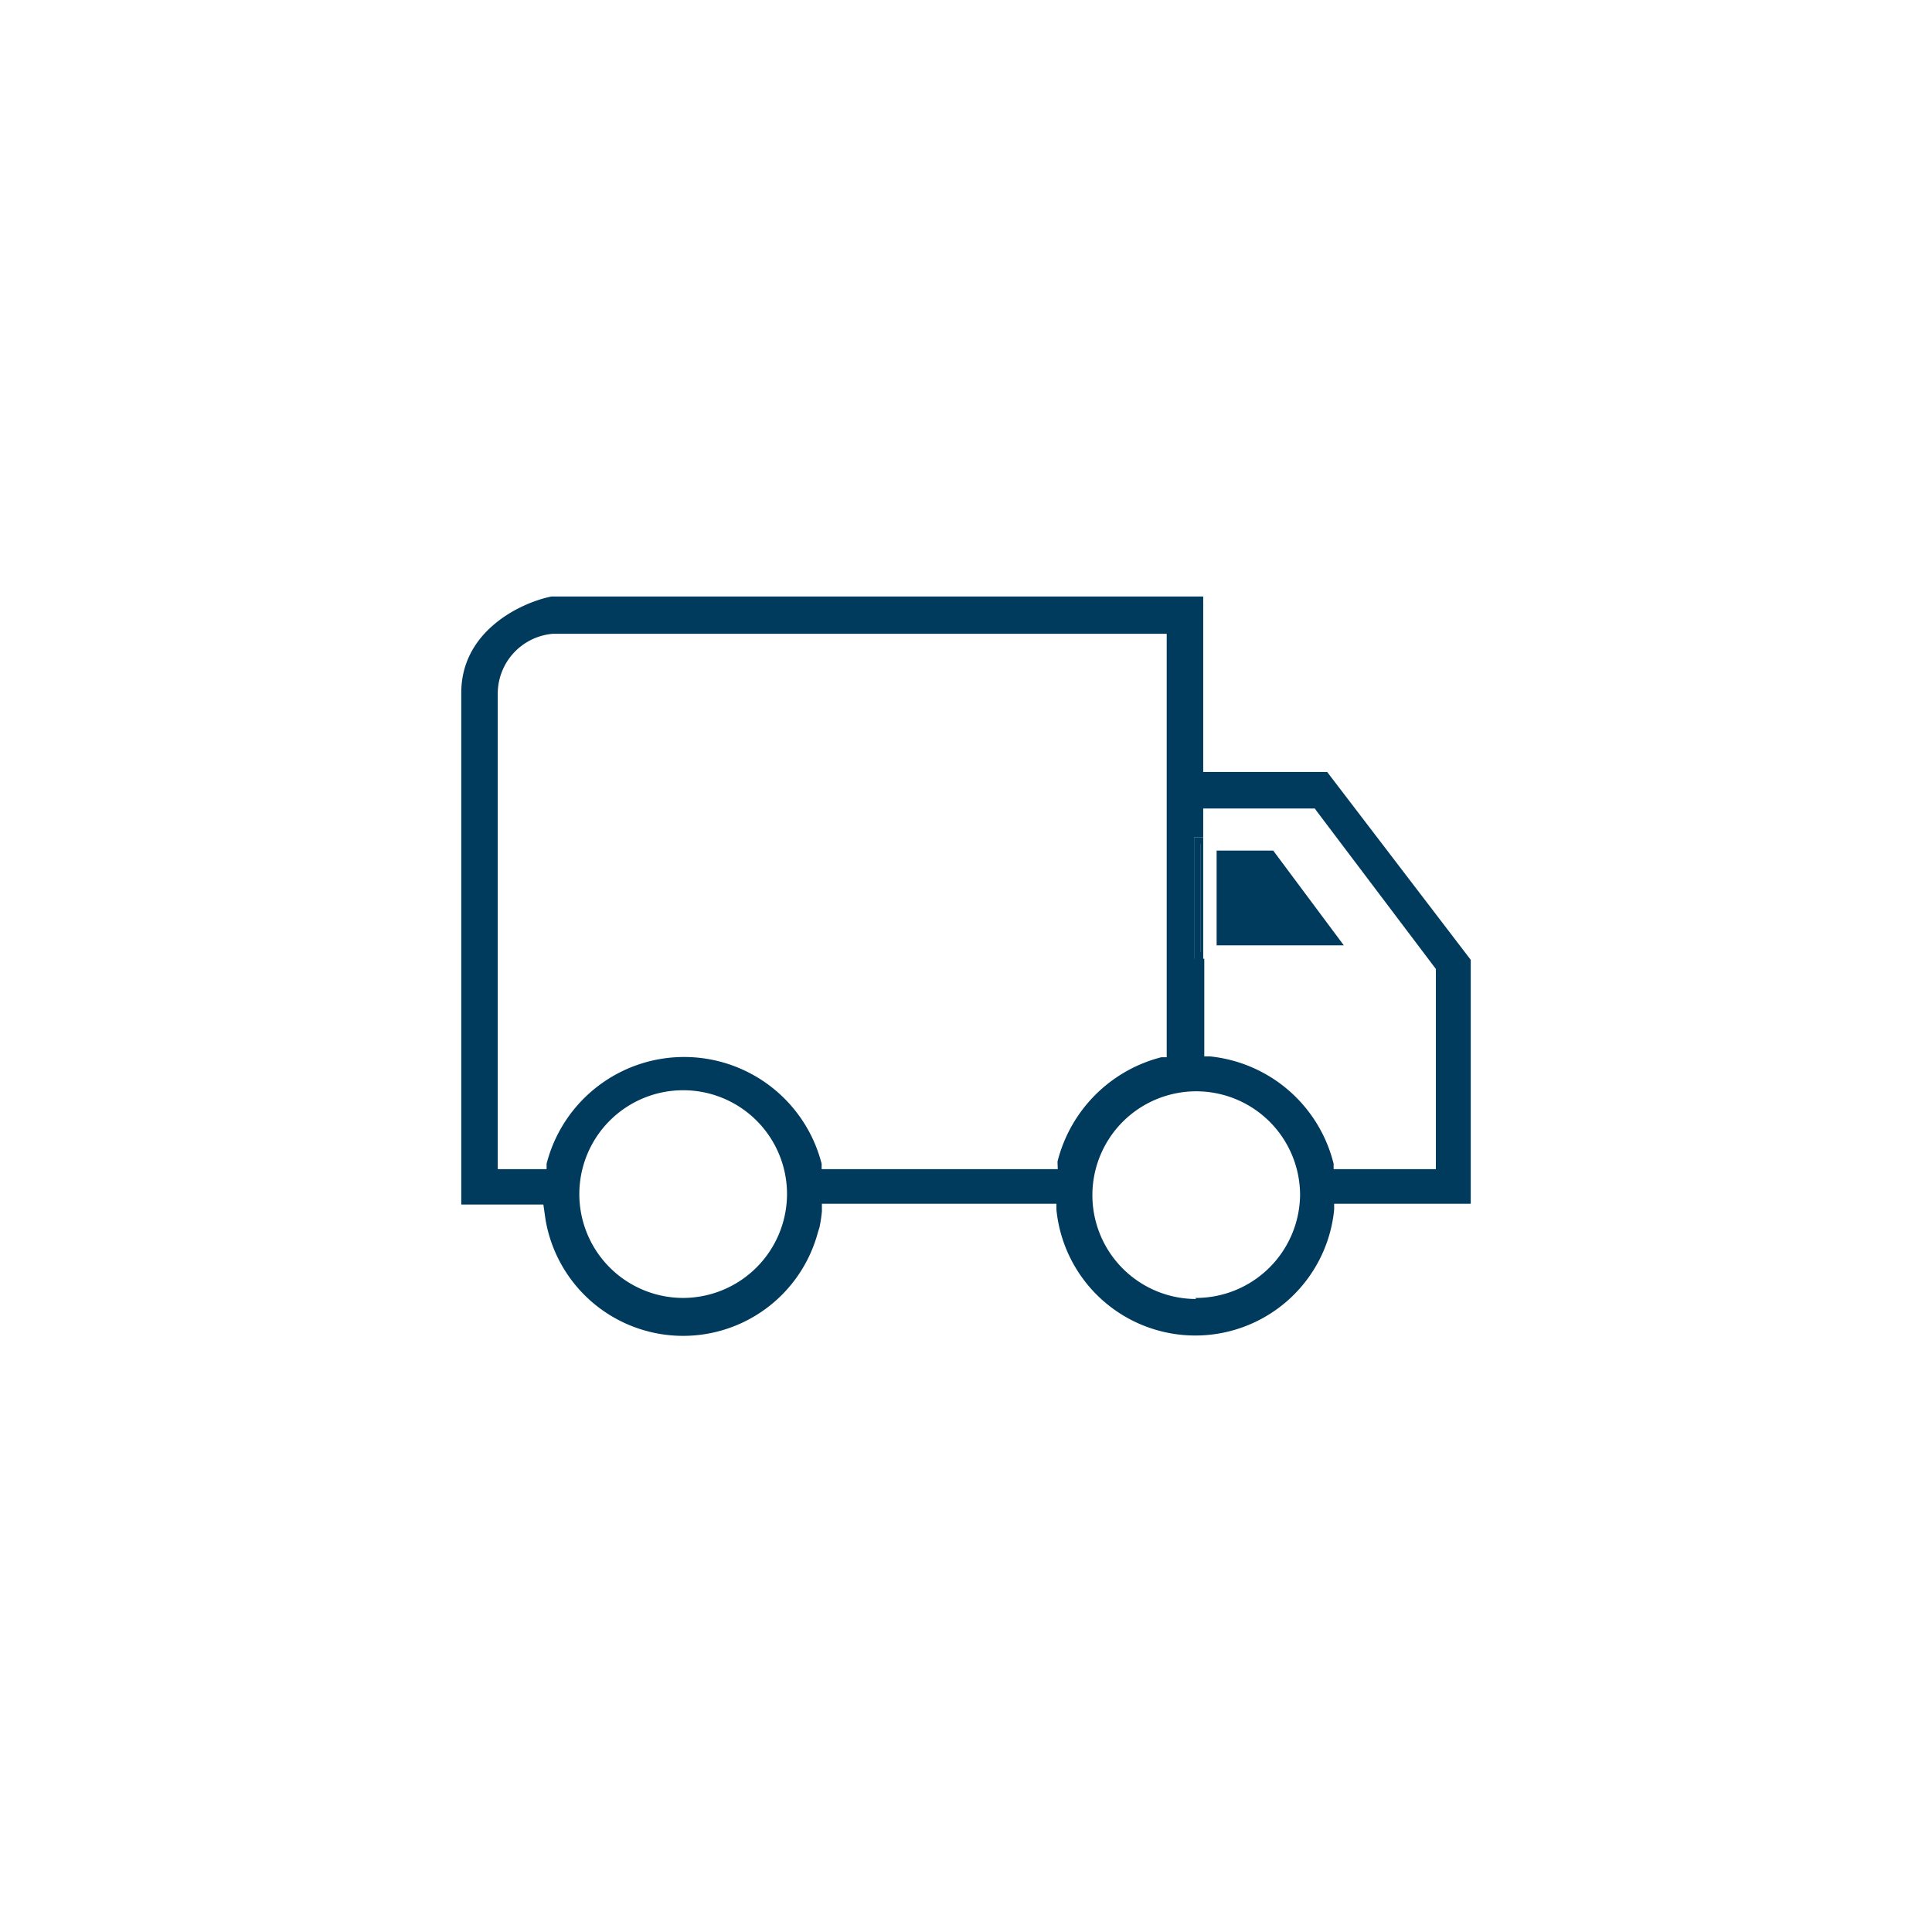 <svg id="Layer_1" data-name="Layer 1" xmlns="http://www.w3.org/2000/svg" viewBox="0 0 72 72"><defs><style>.cls-1{fill:#003a5d;}</style></defs><title>Truck</title><polygon class="cls-1" points="47.45 31.7 45.34 31.7 45.34 35.23 50.08 35.23 47.45 31.7"/><path class="cls-1" d="M49.46,28.77H44.84V22.23H20.55c-1.14.23-3.36,1.28-3.36,3.59V44.89h3.06l.08.56a5.2,5.2,0,0,0,10.15.48l.06-.19a5.26,5.26,0,0,0,.09-.6l0-.28.28,0h8.46l0,.22a5.2,5.2,0,0,0,10.35,0l0-.22h5.09V35.77Zm-24,19.6a3.87,3.87,0,1,1,3.87-3.87A3.88,3.88,0,0,1,25.45,48.37ZM30,45l0,0h0l.44.23Zm9.42-1.43H30.62l0-.2a5.29,5.29,0,0,0-10.25,0l0,.2H18.55V25.83a2.24,2.24,0,0,1,2.05-2.21l.09,0H43.48V39.4l-.2,0a5.36,5.36,0,0,0-3.87,3.89Zm5.16,4.84a3.87,3.87,0,1,1,3.87-3.87A3.88,3.88,0,0,1,44.54,48.37Zm8.93-4.84H49.7l0-.2a5.3,5.3,0,0,0-4.6-4l-.22,0V35.73H44.5V31.2h.34V30.13H49l.07.1,4.44,5.88Z"/><polyline class="cls-1" points="44.84 35.48 44.75 35.48 44.75 31.45 44.84 31.45 44.84 31.2 44.5 31.2 44.5 37.17"/><polygon class="cls-1" points="44.75 31.45 44.75 35.48 44.84 36.92 44.84 31.45 44.75 31.45"/><path class="cls-1" d="M30,44.93l.22.12L30,44.93l0,0,.46.19L30,44.91Zm.22.11h0Z"/></svg>
